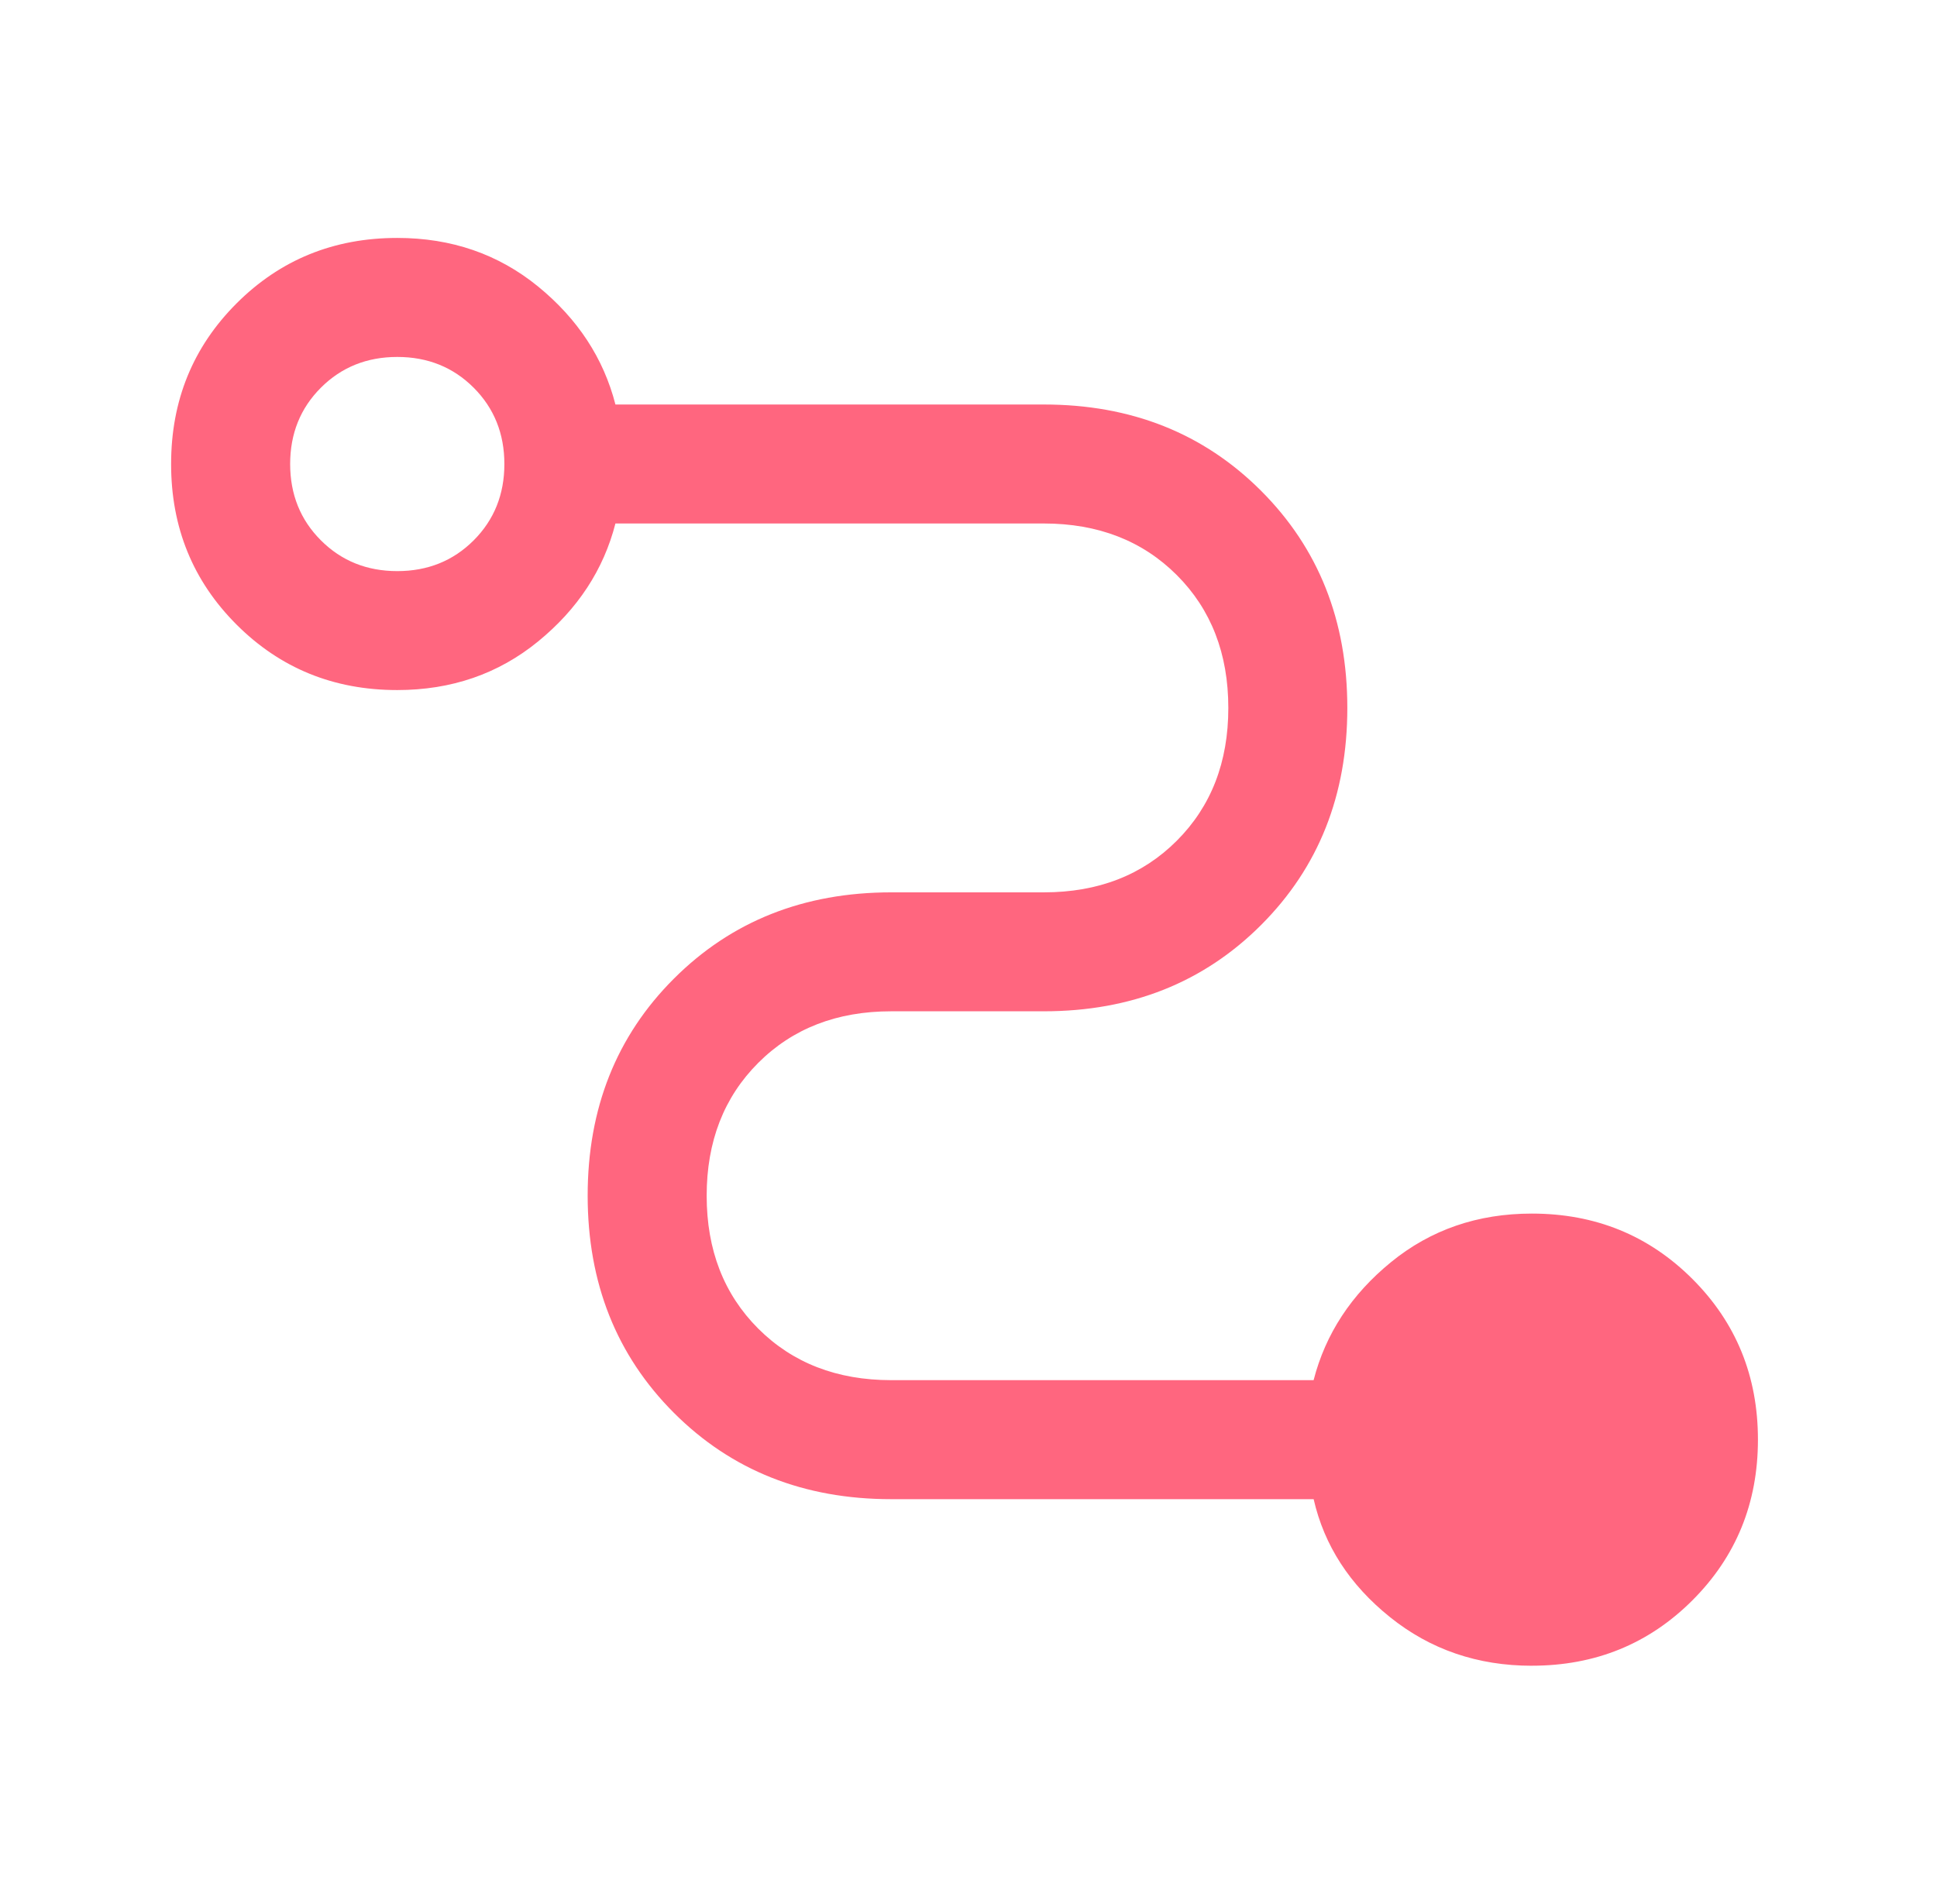 <svg xmlns="http://www.w3.org/2000/svg" fill="none" viewBox="0 0 59 58"><mask id="a" width="59" height="58" x="0" y="0" maskUnits="userSpaceOnUse" style="mask-type:alpha"><path fill="#D9D9D9" d="M.38 0H58.38V58H.38z"/></mask><g mask="url(#a)"><path fill="#FF667F" d="M46.66 50.75q-2.478 0-4.32-1.48-1.844-1.48-2.327-3.595H27.145q-3.988 0-6.616-2.628T17.9 36.43t2.628-6.615 6.616-2.628h4.652q2.476 0 4.047-1.571 1.572-1.572 1.571-4.048 0-2.478-1.57-4.048-1.572-1.57-4.048-1.571h-13.05q-.544 2.115-2.357 3.595-1.812 1.48-4.29 1.48-2.9 0-4.893-1.994-1.995-1.994-1.994-4.893 0-2.9 1.994-4.894t4.894-1.994q2.476 0 4.29 1.48 1.812 1.48 2.356 3.595h13.05q3.987 0 6.615 2.628t2.628 6.616-2.628 6.615-6.615 2.628h-4.652q-2.478 0-4.048 1.571-1.571 1.571-1.571 4.048t1.57 4.048q1.571 1.57 4.049 1.571h12.868q.544-2.115 2.357-3.595 1.812-1.48 4.29-1.48 2.899 0 4.893 1.994t1.994 4.893-1.994 4.894q-1.994 1.994-4.894 1.994M12.1 17.4q1.39 0 2.327-.936.936-.937.936-2.326t-.936-2.327q-.937-.936-2.326-.936t-2.326.936-.937 2.326.937 2.326q.937.937 2.326.937"/></g></svg>